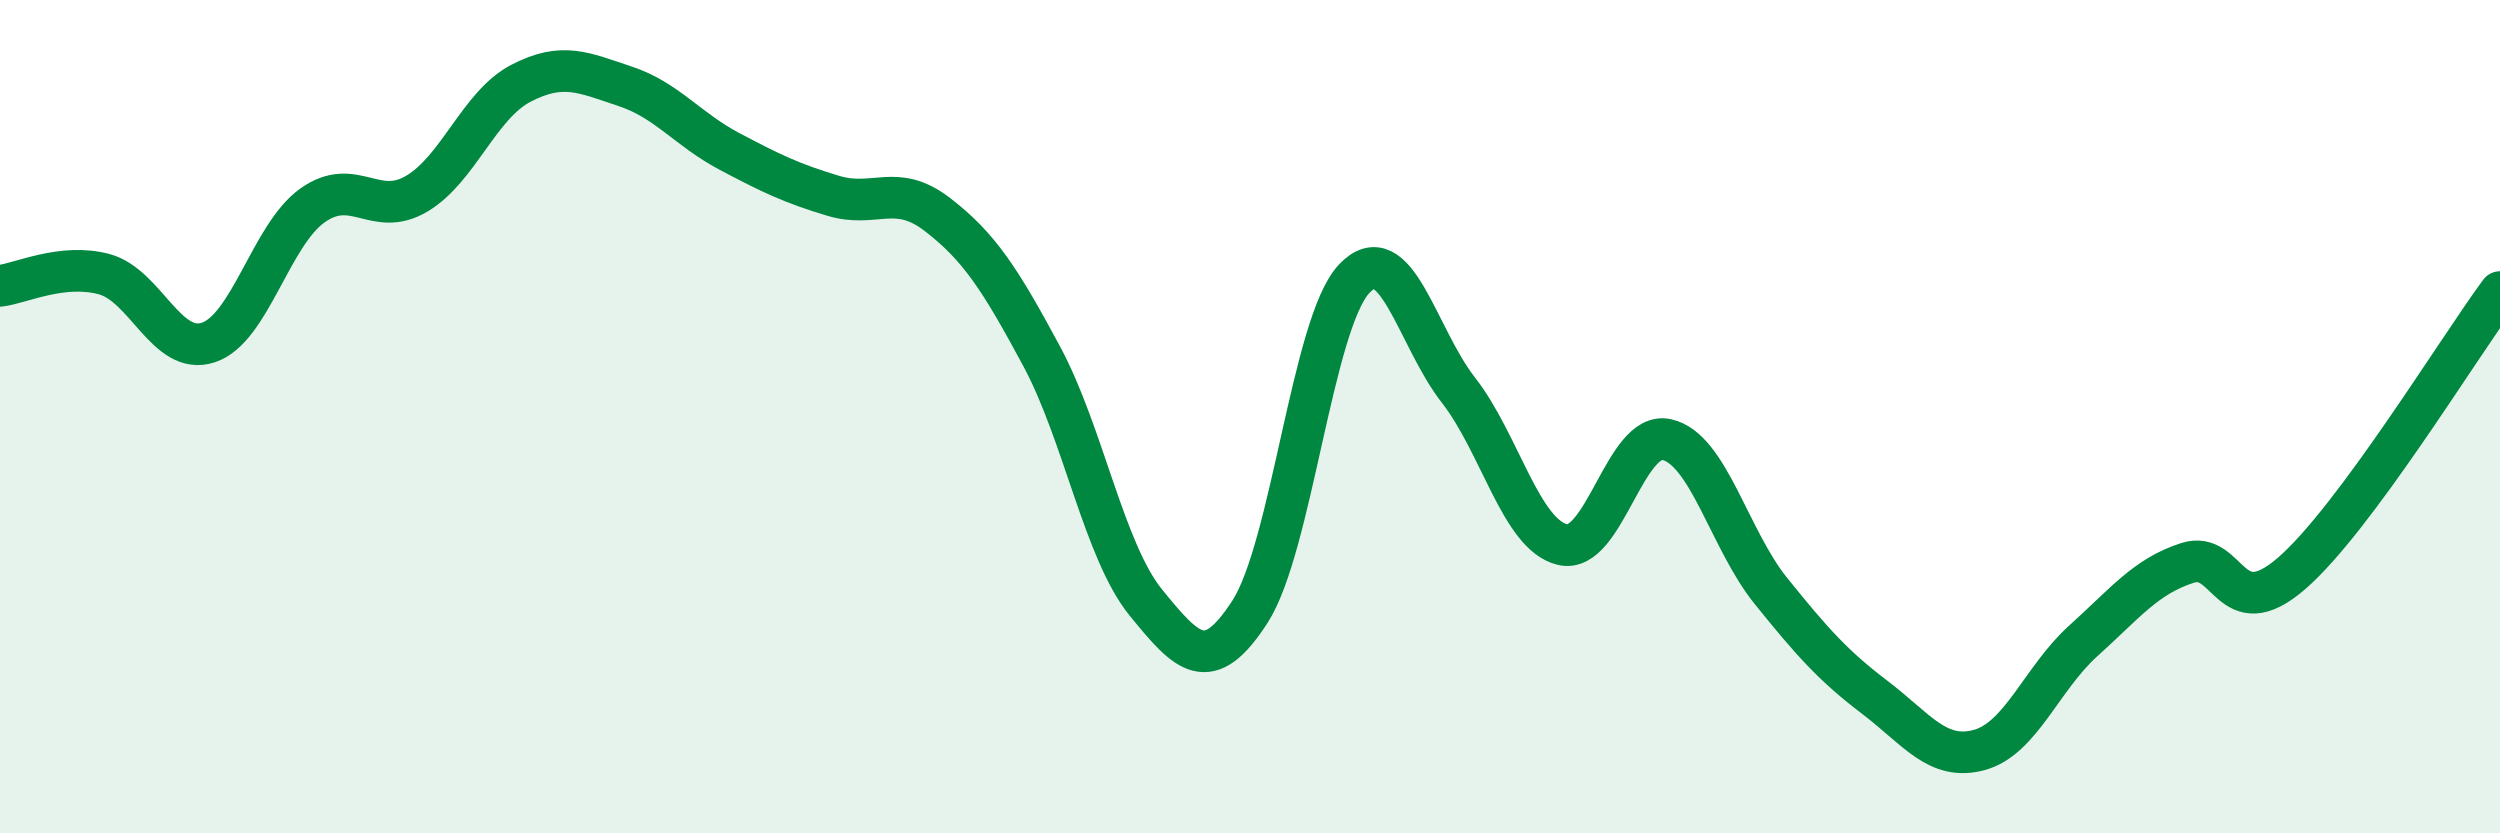 
    <svg width="60" height="20" viewBox="0 0 60 20" xmlns="http://www.w3.org/2000/svg">
      <path
        d="M 0,6.86 C 0.5,6.8 1.5,6.31 2.5,6.58 C 3.5,6.85 4,8.55 5,8.22 C 6,7.89 6.5,5.64 7.5,4.93 C 8.5,4.22 9,5.24 10,4.65 C 11,4.06 11.5,2.52 12.5,2 C 13.5,1.48 14,1.74 15,2.07 C 16,2.4 16.5,3.1 17.5,3.63 C 18.5,4.16 19,4.4 20,4.7 C 21,5 21.5,4.38 22.5,5.15 C 23.5,5.92 24,6.69 25,8.55 C 26,10.41 26.5,13.23 27.5,14.46 C 28.5,15.69 29,16.23 30,14.68 C 31,13.13 31.5,7.75 32.5,6.69 C 33.5,5.63 34,8.08 35,9.36 C 36,10.64 36.5,12.83 37.5,13.07 C 38.5,13.31 39,10.33 40,10.55 C 41,10.77 41.5,12.94 42.5,14.18 C 43.5,15.42 44,15.98 45,16.74 C 46,17.5 46.5,18.27 47.5,18 C 48.5,17.73 49,16.28 50,15.38 C 51,14.48 51.5,13.83 52.5,13.51 C 53.5,13.19 53.5,15.06 55,13.76 C 56.5,12.46 59,8.36 60,7.01L60 20L0 20Z"
        fill="#008740"
        opacity="0.1"
        stroke-linecap="round"
        stroke-linejoin="round"
      />
      <path
        d="M 0,6.86 C 0.5,6.8 1.5,6.31 2.5,6.58 C 3.5,6.85 4,8.55 5,8.22 C 6,7.89 6.5,5.64 7.5,4.93 C 8.5,4.22 9,5.24 10,4.65 C 11,4.06 11.5,2.52 12.5,2 C 13.5,1.48 14,1.74 15,2.07 C 16,2.4 16.5,3.1 17.5,3.63 C 18.5,4.16 19,4.4 20,4.7 C 21,5 21.5,4.38 22.5,5.15 C 23.5,5.92 24,6.69 25,8.55 C 26,10.41 26.5,13.23 27.5,14.46 C 28.5,15.69 29,16.23 30,14.68 C 31,13.13 31.5,7.75 32.5,6.69 C 33.5,5.63 34,8.08 35,9.36 C 36,10.64 36.5,12.83 37.5,13.07 C 38.5,13.31 39,10.33 40,10.55 C 41,10.77 41.5,12.94 42.5,14.18 C 43.5,15.42 44,15.98 45,16.74 C 46,17.5 46.5,18.27 47.5,18 C 48.5,17.73 49,16.28 50,15.38 C 51,14.48 51.5,13.83 52.5,13.51 C 53.5,13.19 53.5,15.06 55,13.76 C 56.5,12.46 59,8.36 60,7.01"
        stroke="#008740"
        stroke-width="1"
        fill="none"
        stroke-linecap="round"
        stroke-linejoin="round"
      />
    </svg>
  